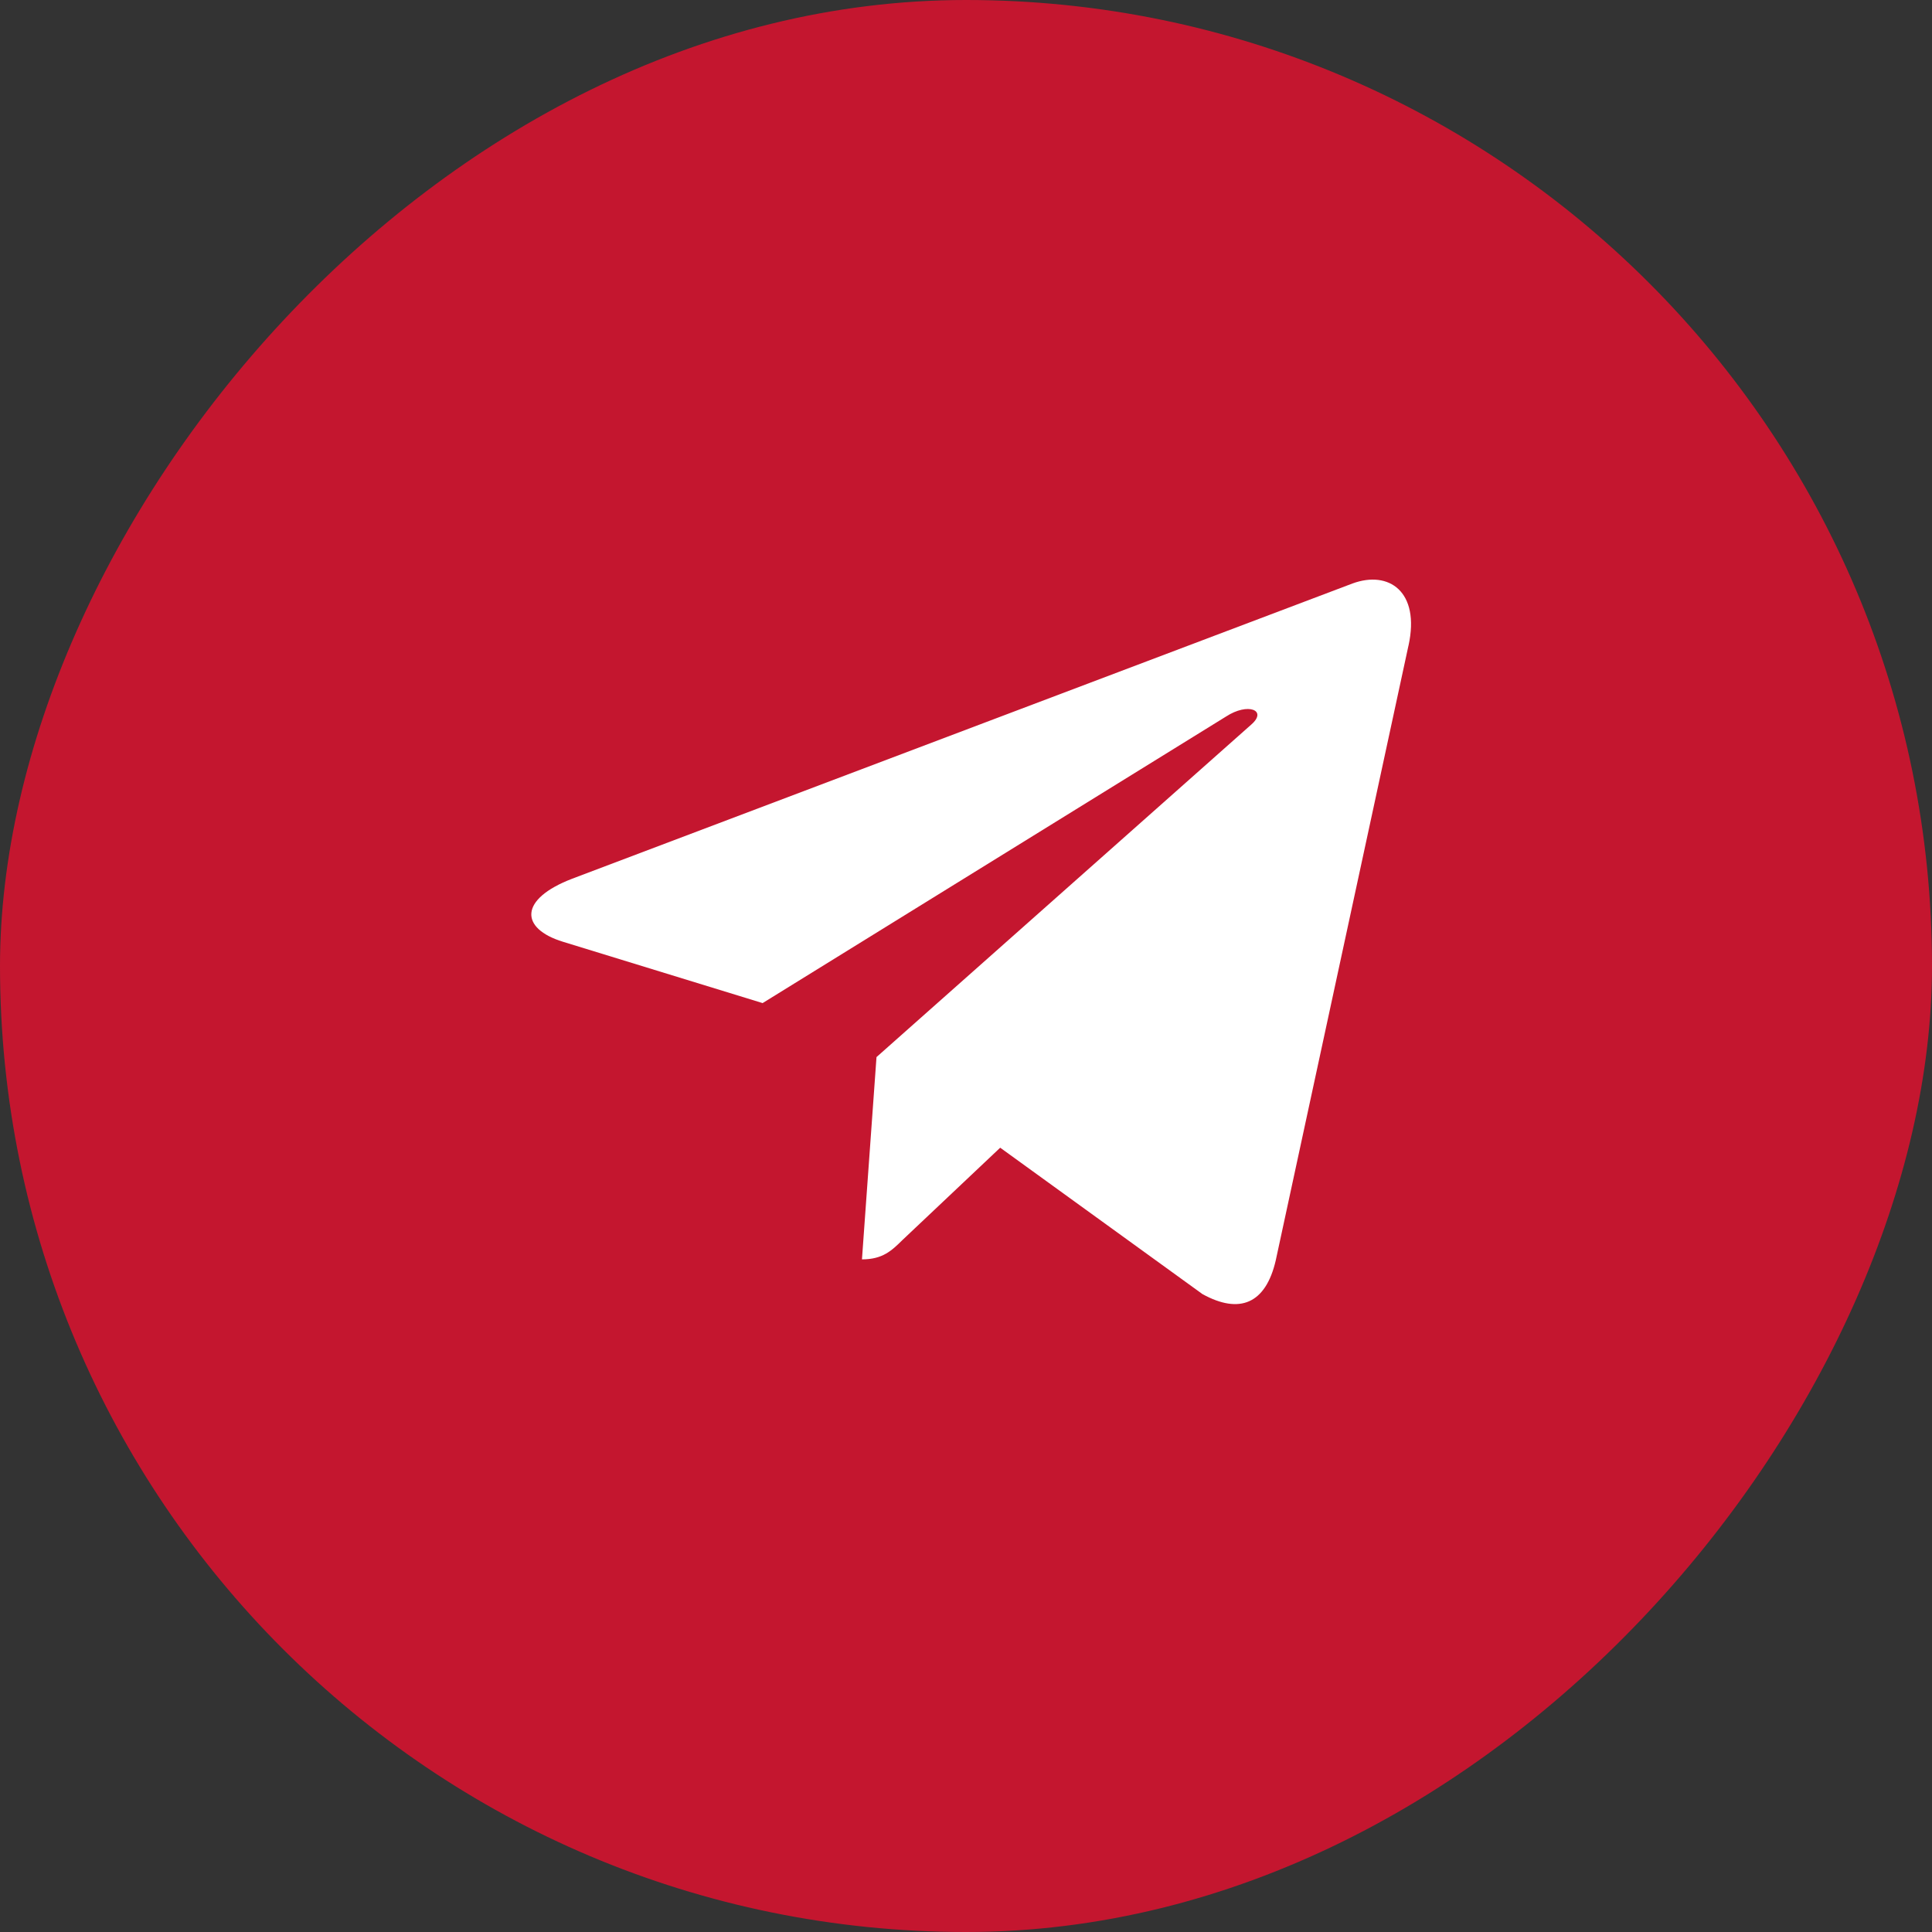 <svg width="40" height="40" viewBox="0 0 40 40" fill="none" xmlns="http://www.w3.org/2000/svg">
<rect x="0" y="0" width="40" height="40" fill="#333333" stroke="none"/>
<rect width="40" height="40" rx="20" transform="matrix(1 0 0 -1 0 40)" fill="#C4162F"/>
<path d="M18.147 21.886L17.846 26.074C18.277 26.074 18.463 25.891 18.687 25.671L20.708 23.762L24.896 26.793C25.664 27.216 26.205 26.994 26.413 26.095L29.161 13.366L29.162 13.365C29.406 12.243 28.752 11.805 28.003 12.08L11.846 18.193C10.743 18.616 10.76 19.224 11.658 19.499L15.789 20.768L25.384 14.835C25.836 14.54 26.246 14.703 25.909 14.999L18.147 21.886Z" fill="white"/>
</svg>
